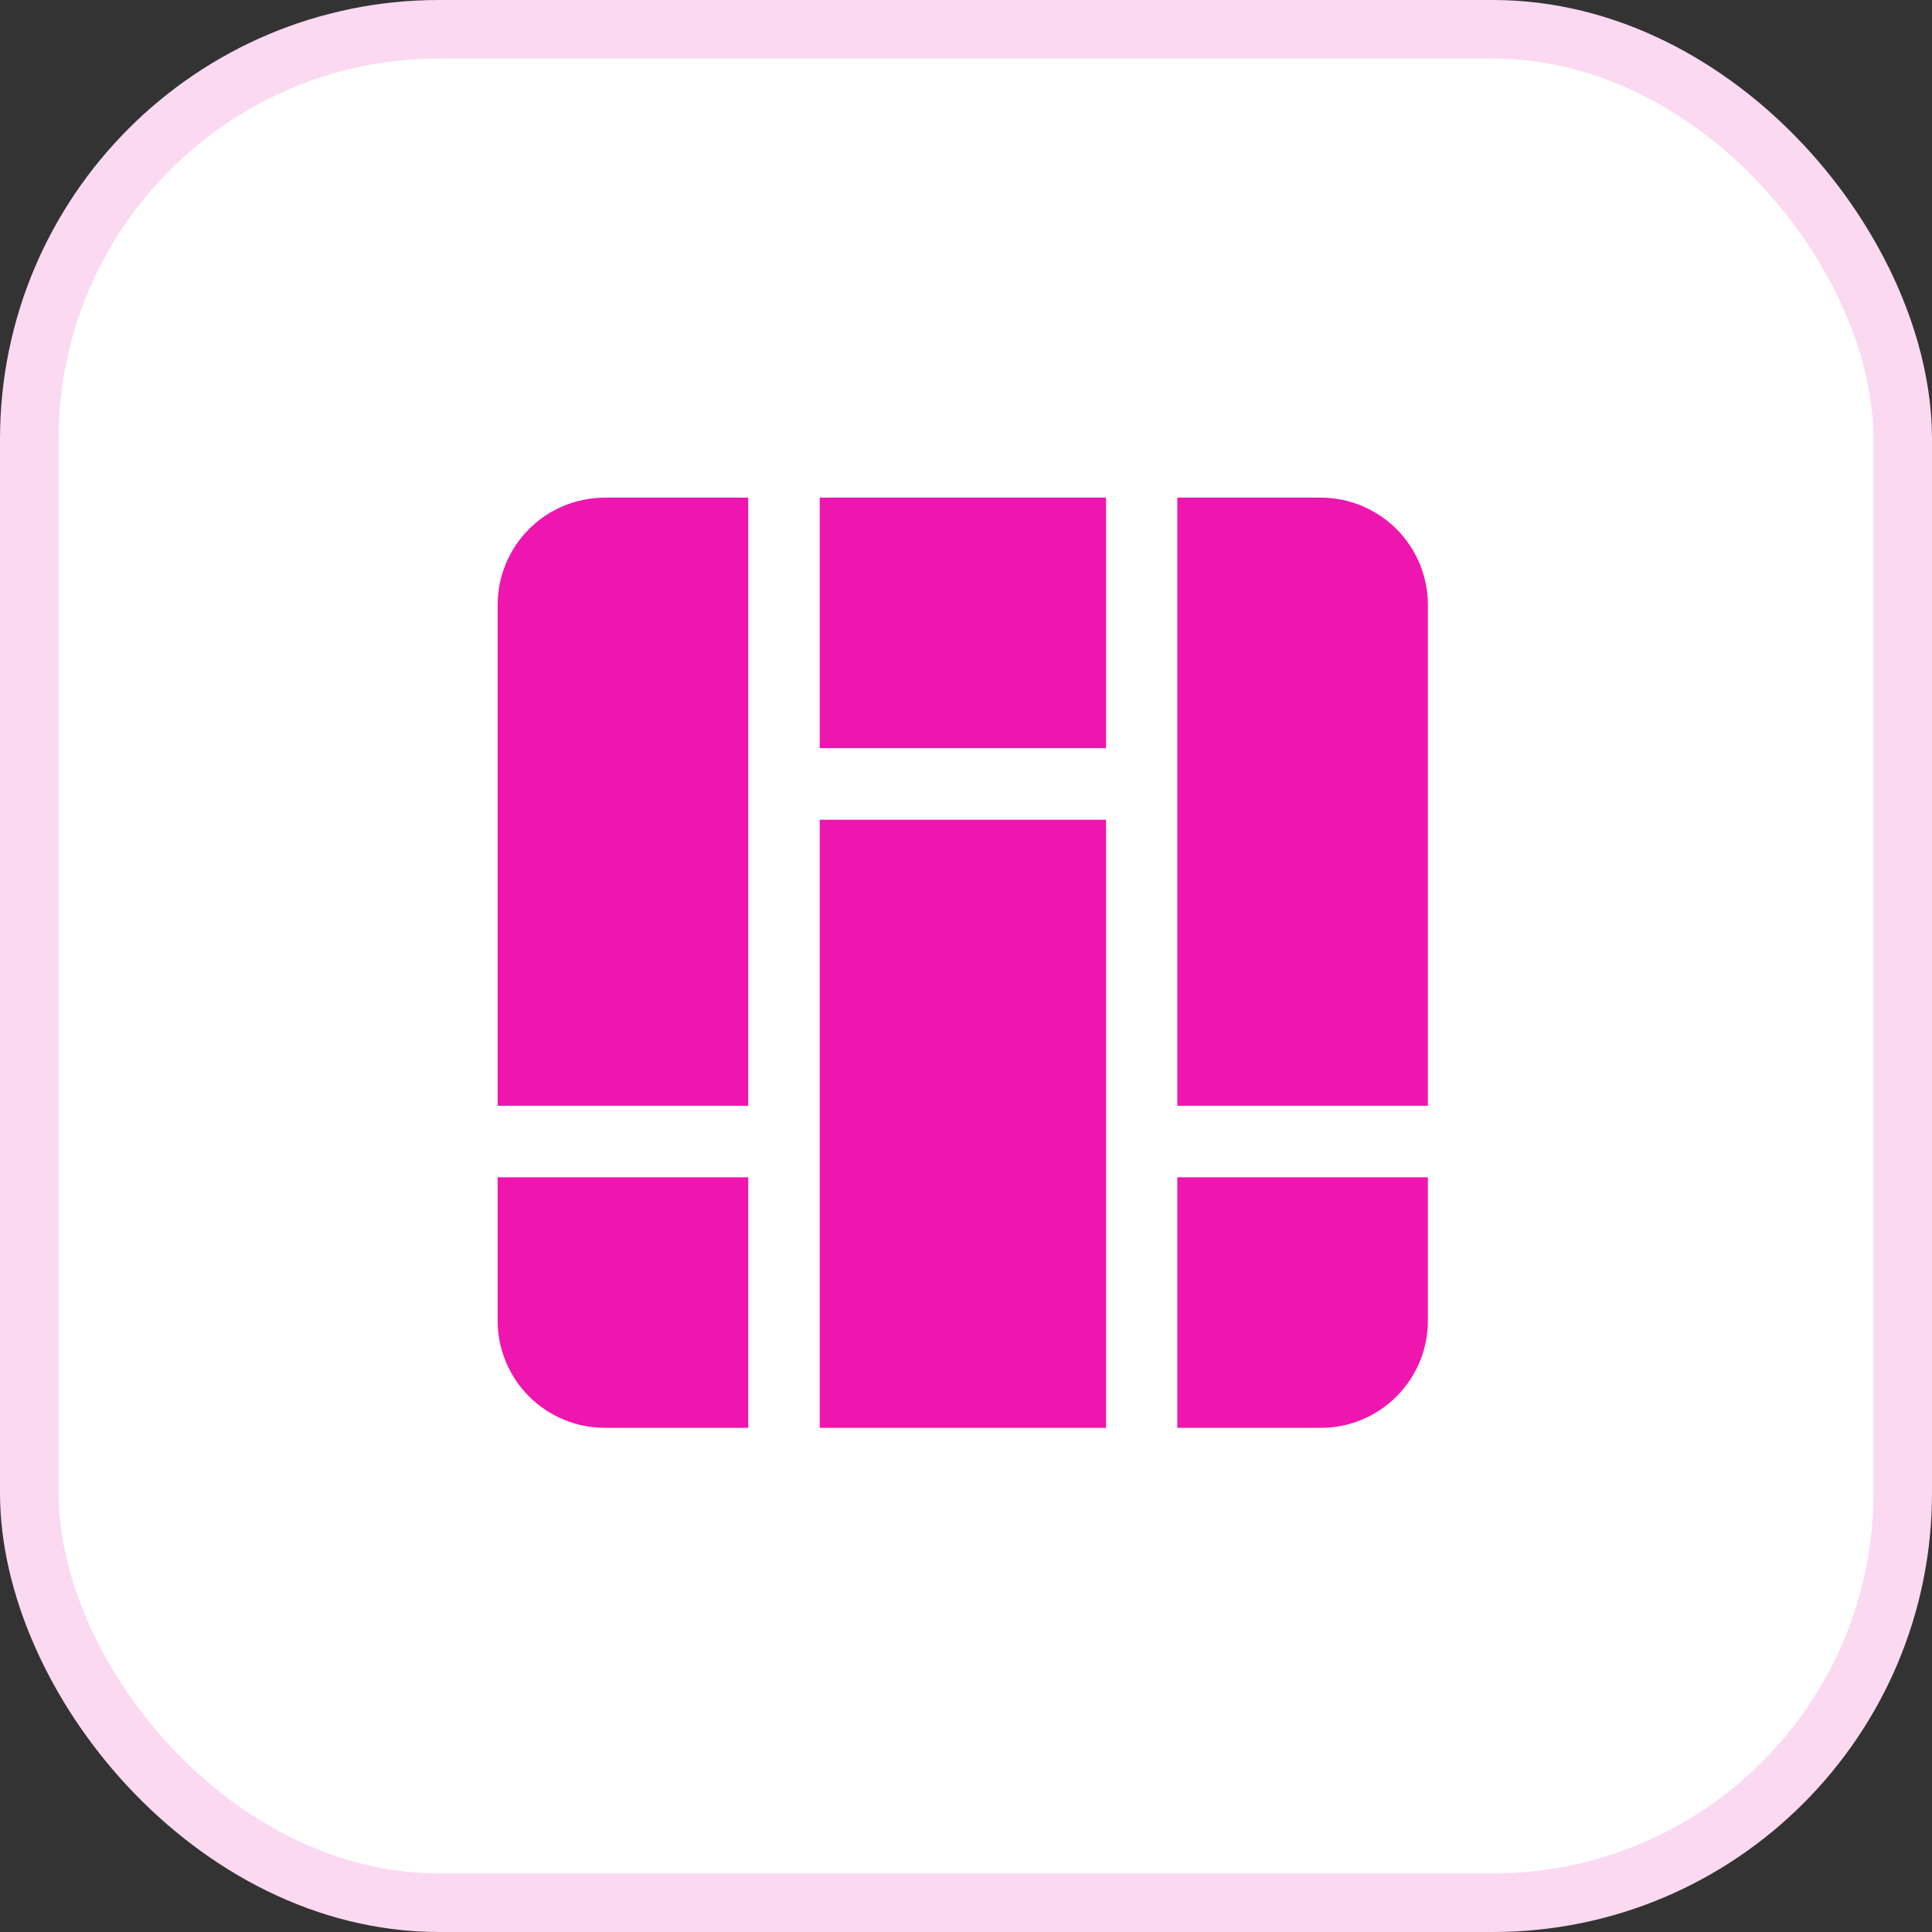 <?xml version="1.0" encoding="UTF-8"?> <svg xmlns="http://www.w3.org/2000/svg" width="132" height="132" viewBox="0 0 132 132" fill="none"><rect x="0" y="0" width="132" height="132" fill="#333333" stroke="none"/><rect x="2" y="2" width="128" height="128" rx="28" fill="white"></rect><rect x="2" y="2" width="128" height="128" rx="28" stroke="#FBD9F1" stroke-width="4"></rect><path fill-rule="evenodd" clip-rule="evenodd" d="M41.329 97.555H51.12V80.435H34V90.227C34 92.17 34.772 94.034 36.147 95.409C37.521 96.783 39.385 97.555 41.329 97.555Z" fill="#EF16B0"></path><path d="M75.569 34H56.006V51.12H75.569V34Z" fill="#EF16B0"></path><path fill-rule="evenodd" clip-rule="evenodd" d="M90.229 34H80.438V75.549H97.558V41.329C97.558 39.385 96.786 37.521 95.411 36.147C94.037 34.772 92.173 34 90.229 34Z" fill="#EF16B0"></path><path d="M75.569 56.006H56.006V97.556H75.569V56.006Z" fill="#EF16B0"></path><path fill-rule="evenodd" clip-rule="evenodd" d="M51.12 34H41.329C39.385 34 37.521 34.772 36.147 36.147C34.772 37.521 34 39.385 34 41.329V75.549H51.12V34Z" fill="#EF16B0"></path><path fill-rule="evenodd" clip-rule="evenodd" d="M95.413 95.41C96.095 94.731 96.636 93.923 97.004 93.033C97.372 92.143 97.56 91.189 97.558 90.227V80.435H80.438V97.555H90.229C91.192 97.558 92.146 97.37 93.035 97.001C93.925 96.633 94.733 96.093 95.413 95.41Z" fill="#EF16B0"></path></svg> 